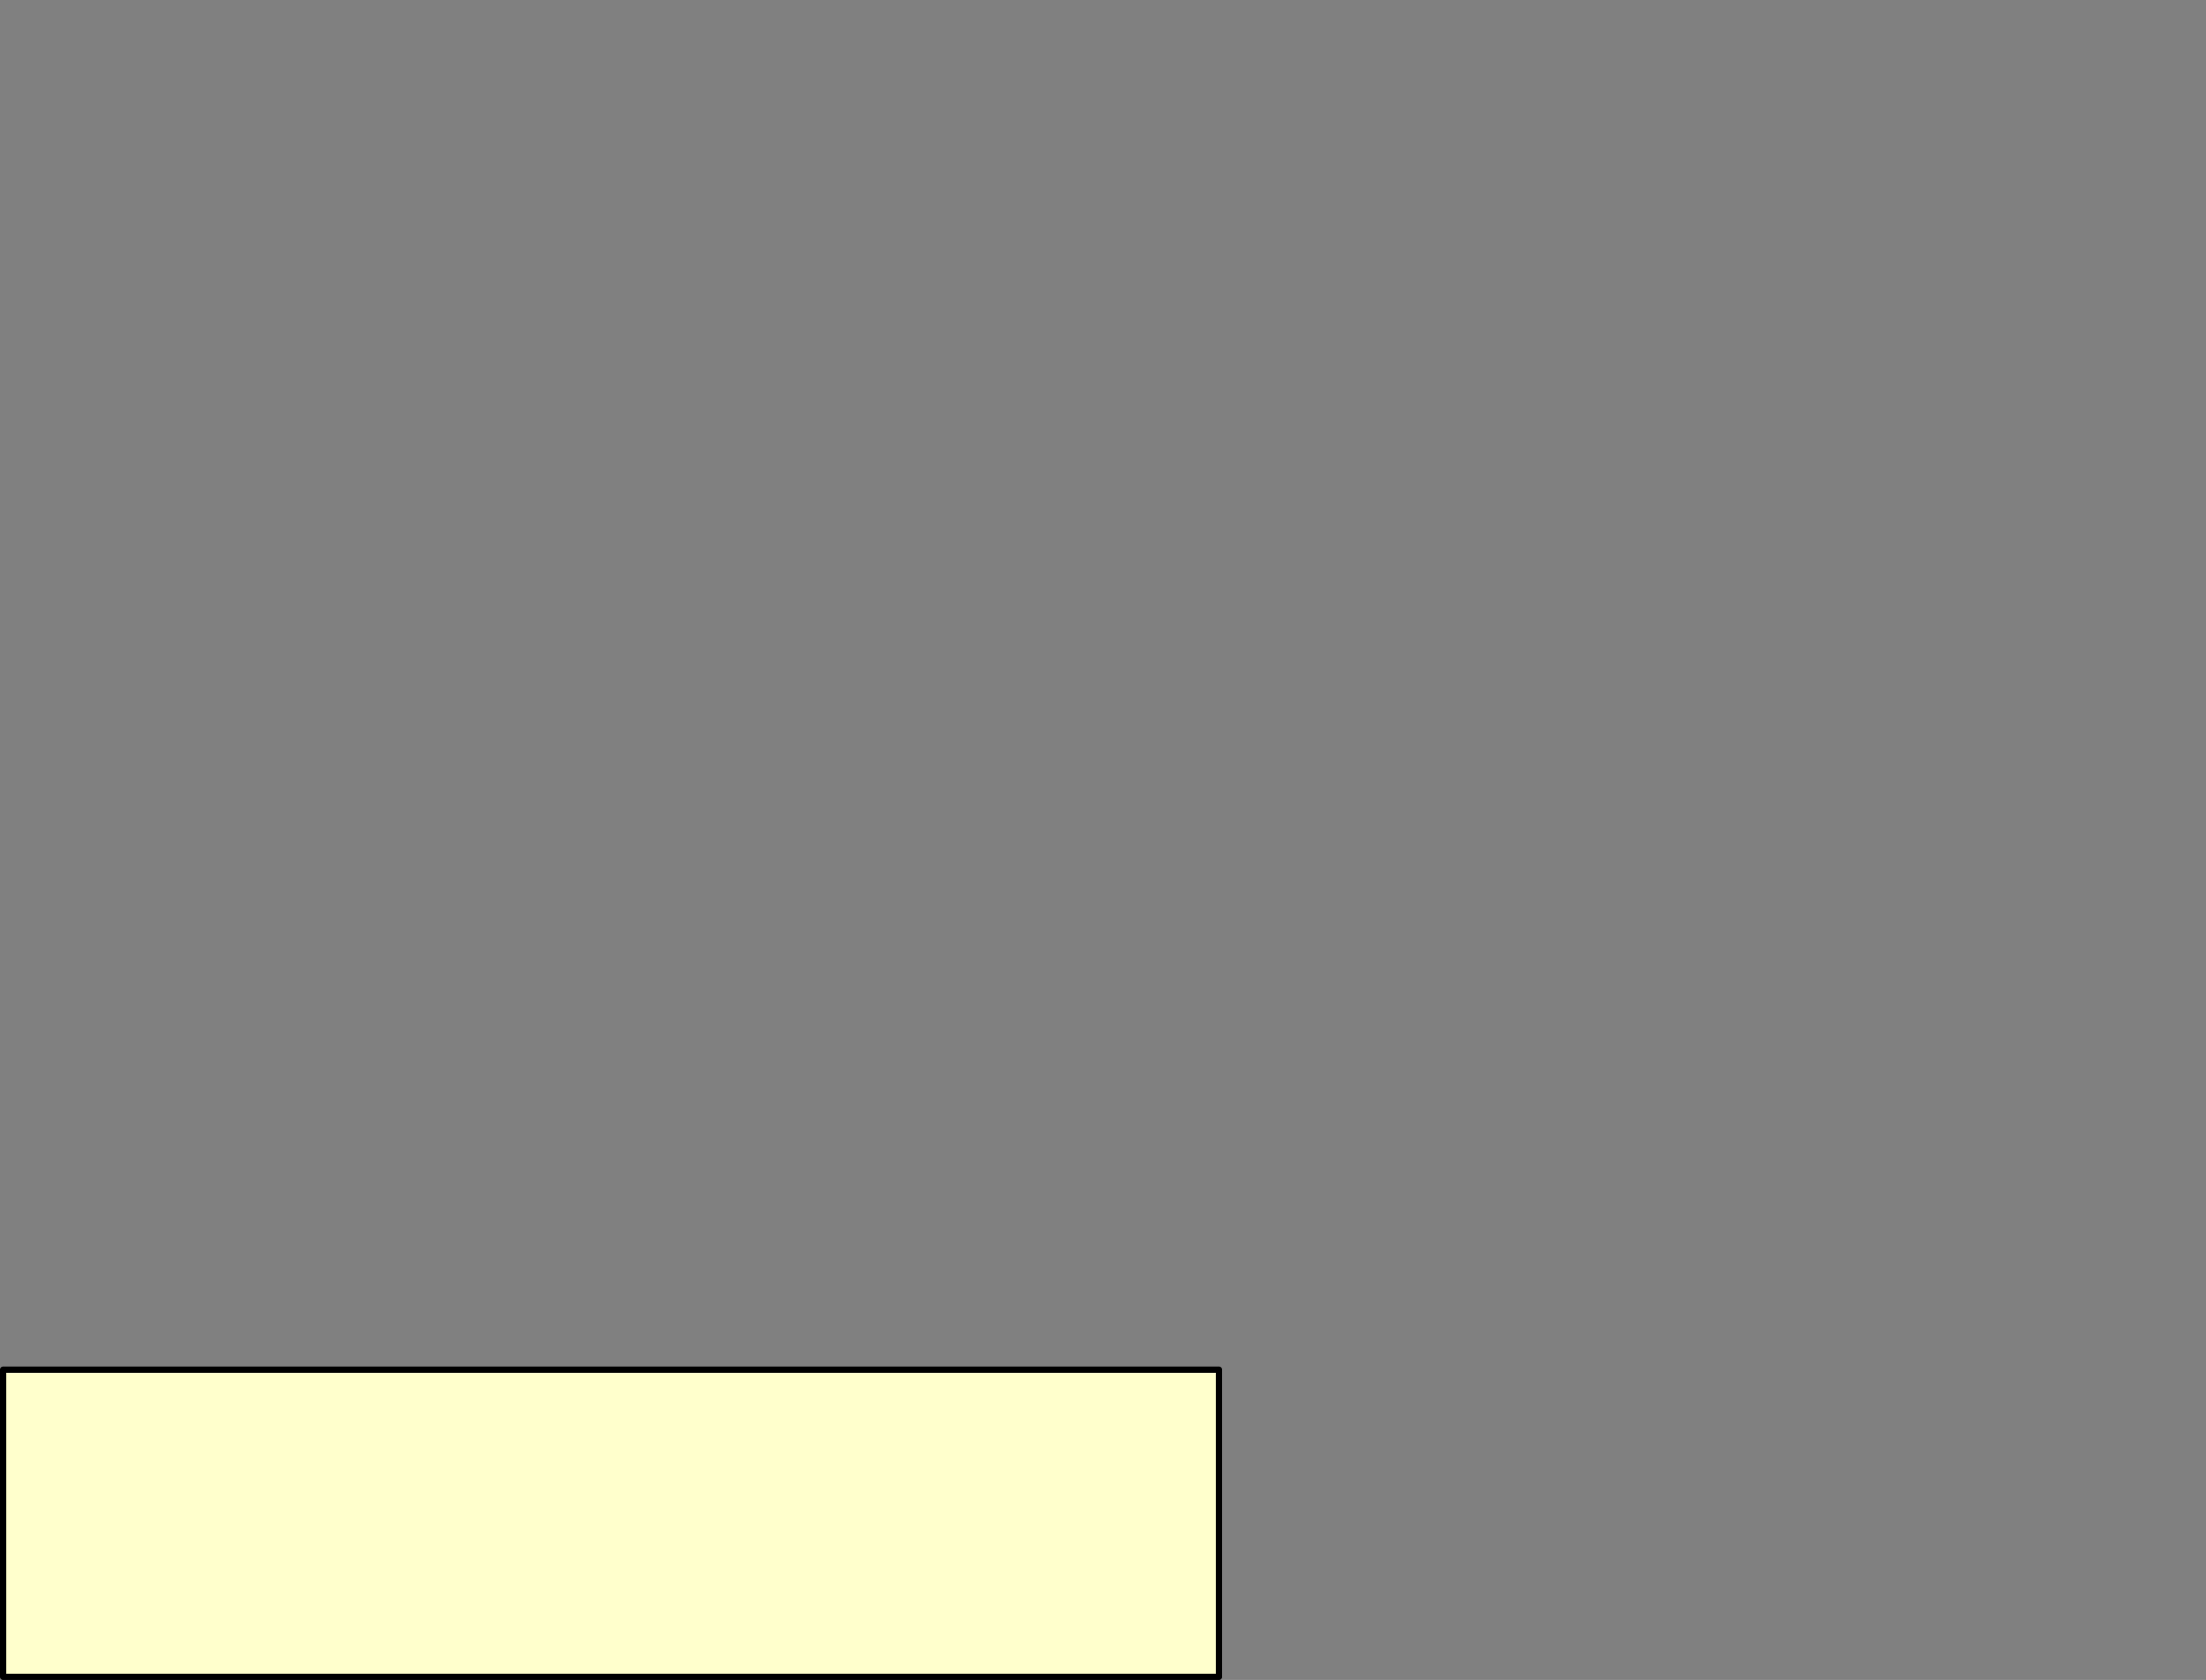 <?xml version="1.0" encoding="UTF-8" standalone="no"?>
<svg xmlns:xlink="http://www.w3.org/1999/xlink" height="268.0px" width="351.9px" xmlns="http://www.w3.org/2000/svg">
  <rect width="100%" height="100%" fill="#808080" stroke="none"/>
  <g transform="matrix(1.0, 0.0, 0.0, 1.0, -223.55, -55.5)">
    <path d="M224.05 274.0 L224.05 323.0 418.0 323.0 418.0 274.0 224.05 274.0" fill="#ffffcc" fill-rule="evenodd" stroke="none">
      <animate attributeName="fill" dur="2s" repeatCount="indefinite" values="#ffffcc;#ffffcd"/>
      <animate attributeName="fill-opacity" dur="2s" repeatCount="indefinite" values="1.0;1.0"/>
      <animate attributeName="d" dur="2s" repeatCount="indefinite" values="M224.05 274.0 L224.05 323.0 418.0 323.0 418.0 274.0 224.05 274.0;M407.0 56.0 L407.0 105.0 574.95 105.0 574.95 56.0 407.0 56.0"/>
    </path>
    <path d="M224.05 274.0 L418.0 274.0 418.0 323.0 224.05 323.0 224.05 274.0 418.0 274.0 418.0 323.0 224.05 323.0 224.05 274.0" fill="none" stroke="#000000" stroke-linecap="round" stroke-linejoin="round" stroke-width="1.0">
      <animate attributeName="stroke" dur="2s" repeatCount="indefinite" values="#000000;#000001"/>
      <animate attributeName="stroke-width" dur="2s" repeatCount="indefinite" values="1.0;1.0"/>
      <animate attributeName="fill-opacity" dur="2s" repeatCount="indefinite" values="1.0;1.0"/>
      <animate attributeName="d" dur="2s" repeatCount="indefinite" values="M224.05 274.0 L418.0 274.0 418.0 323.0 224.05 323.0 224.05 274.0 418.0 274.0 418.0 323.0 224.05 323.0 224.05 274.0;M407.0 56.0 L574.95 56.0 574.95 105.0 407.0 105.0 407.0 56.0 574.95 56.0 574.95 105.0 407.0 105.0 407.0 56.0"/>
    </path>
  </g>
</svg>
